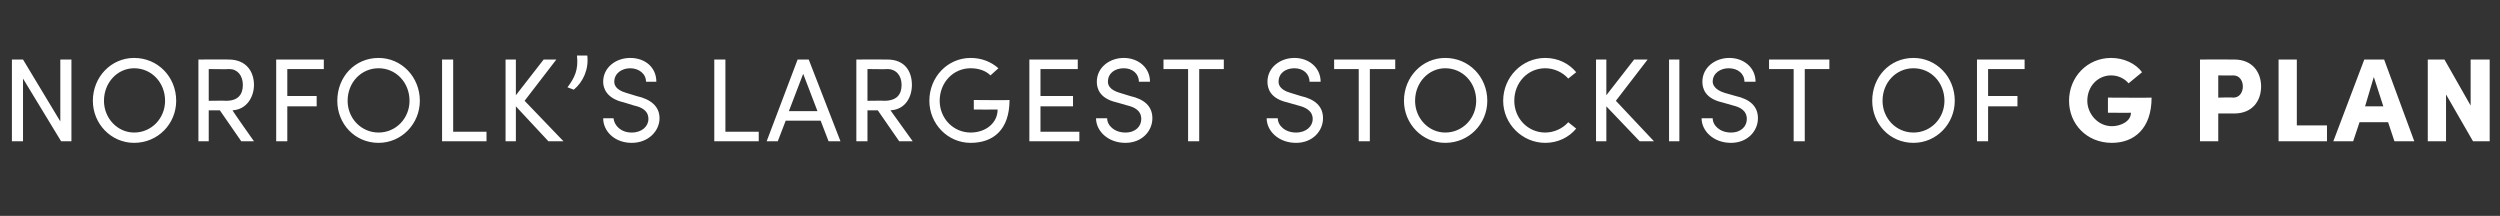 <?xml version="1.0" standalone="no"?><!DOCTYPE svg PUBLIC "-//W3C//DTD SVG 1.1//EN" "http://www.w3.org/Graphics/SVG/1.1/DTD/svg11.dtd"><svg xmlns="http://www.w3.org/2000/svg" version="1.1" width="315px" height="27.2px" viewBox="0 -7 315 27.2" style="top:-7px"><rect x="0" y="-7" width="315" height="27.2" fill="#333333" stroke="none"/>  <desc>Norfolk’S largest stockist of G Plan</desc>  <defs/>  <g id="Polygon19115">    <path d="M 7.6 0.5 L 9 0.5 L 9 10.8 L 7.7 10.8 L 2.9 2.9 L 2.9 10.8 L 1.5 10.8 L 1.5 0.5 L 2.9 0.5 L 7.6 8.3 L 7.6 0.5 Z M 11.7 5.7 C 11.7 2.7 14 0.3 16.9 0.3 C 19.9 0.3 22.2 2.7 22.2 5.7 C 22.2 8.6 19.9 11 16.9 11 C 14 11 11.7 8.6 11.7 5.7 Z M 20.8 5.7 C 20.8 3.4 19.1 1.6 16.9 1.6 C 14.8 1.6 13.1 3.4 13.1 5.7 C 13.1 7.9 14.8 9.7 16.9 9.7 C 19.1 9.7 20.8 7.9 20.8 5.7 Z M 30.4 10.8 L 27.7 6.9 L 26.3 6.9 L 26.3 10.8 L 25 10.8 L 25 0.5 C 25 0.5 28.84 0.48 28.8 0.5 C 31.1 0.5 32 2.1 32 3.7 C 32 5.2 31.1 6.8 29.3 6.9 C 29.26 6.93 32 10.8 32 10.8 L 30.4 10.8 Z M 26.3 1.7 L 26.3 5.7 C 26.3 5.7 28.48 5.67 28.5 5.7 C 30 5.7 30.6 4.9 30.6 3.7 C 30.6 2.5 29.9 1.7 28.9 1.7 C 28.87 1.74 26.3 1.7 26.3 1.7 Z M 40.8 1.7 L 36.2 1.7 L 36.2 5.1 L 39.9 5.1 L 39.9 6.4 L 36.2 6.4 L 36.2 10.8 L 34.8 10.8 L 34.8 0.5 L 40.8 0.5 L 40.8 1.7 Z M 42.5 5.7 C 42.5 2.7 44.7 0.3 47.7 0.3 C 50.6 0.3 52.9 2.7 52.9 5.7 C 52.9 8.6 50.6 11 47.7 11 C 44.7 11 42.5 8.6 42.5 5.7 Z M 51.6 5.7 C 51.6 3.4 49.9 1.6 47.7 1.6 C 45.5 1.6 43.8 3.4 43.8 5.7 C 43.8 7.9 45.5 9.7 47.7 9.7 C 49.9 9.7 51.6 7.9 51.6 5.7 Z M 57.1 9.6 L 61.3 9.6 L 61.3 10.8 L 55.7 10.8 L 55.7 0.5 L 57.1 0.5 L 57.1 9.6 Z M 71 10.8 L 69.1 10.8 L 65 6.4 L 65 10.8 L 63.7 10.8 L 63.7 0.5 L 65 0.5 L 65 5 L 68.5 0.5 L 70.1 0.5 L 66.1 5.7 L 71 10.8 Z M 71.5 4 C 72.4 2.8 72.9 1.8 72.7 0 C 72.7 0 74 0 74 0 C 74.2 1.7 73.5 3.3 72.3 4.3 C 72.3 4.3 71.5 4 71.5 4 Z M 76 7.9 C 76 7.9 77.3 7.9 77.3 7.9 C 77.4 8.8 78.2 9.7 79.6 9.7 C 80.9 9.7 81.7 8.9 81.7 8 C 81.7 6.9 80.8 6.5 79.9 6.3 C 79.9 6.3 78.6 5.9 78.6 5.9 C 76.4 5.4 76 4.1 76 3.3 C 76 1.5 77.6 0.3 79.4 0.3 C 81.3 0.3 82.7 1.5 82.7 3.3 C 82.7 3.3 81.4 3.3 81.4 3.3 C 81.4 2.3 80.5 1.6 79.4 1.6 C 78.4 1.6 77.4 2.2 77.4 3.3 C 77.4 3.6 77.5 4.3 78.9 4.7 C 78.9 4.7 80.2 5.1 80.2 5.1 C 82 5.5 83.1 6.4 83.1 7.9 C 83.1 9.5 81.7 11 79.6 11 C 77.4 11 76 9.5 76 7.9 Z M 91.4 9.6 L 95.6 9.6 L 95.6 10.8 L 90 10.8 L 90 0.5 L 91.4 0.5 L 91.4 9.6 Z M 104.4 10.8 L 103.4 8.2 L 99 8.2 L 98 10.8 L 96.6 10.8 L 100.5 0.5 L 101.9 0.5 L 105.9 10.8 L 104.4 10.8 Z M 99.4 7 L 103 7 L 101.2 2.3 L 99.4 7 Z M 113.3 10.8 L 110.6 6.9 L 109.3 6.9 L 109.3 10.8 L 107.9 10.8 L 107.9 0.5 C 107.9 0.5 111.81 0.48 111.8 0.5 C 114.1 0.5 114.9 2.1 114.9 3.7 C 114.9 5.2 114.1 6.8 112.2 6.9 C 112.23 6.93 115 10.8 115 10.8 L 113.3 10.8 Z M 109.3 1.7 L 109.3 5.7 C 109.3 5.7 111.45 5.67 111.4 5.7 C 113 5.7 113.6 4.9 113.6 3.7 C 113.6 2.5 112.9 1.7 111.8 1.7 C 111.84 1.74 109.3 1.7 109.3 1.7 Z M 117.1 5.7 C 117.1 2.7 119.4 0.3 122.3 0.3 C 123.7 0.3 124.9 0.8 125.8 1.6 C 125.8 1.6 124.8 2.5 124.8 2.5 C 124.2 1.9 123.3 1.6 122.3 1.6 C 120.1 1.6 118.4 3.4 118.4 5.7 C 118.4 7.9 120.1 9.7 122.3 9.7 C 124.2 9.7 125.7 8.5 125.7 6.8 C 125.7 6.82 122.7 6.8 122.7 6.8 L 122.7 5.6 C 122.7 5.6 127.2 5.64 127.2 5.6 C 127.2 9.3 125.2 11 122.3 11 C 119.4 11 117.1 8.6 117.1 5.7 Z M 131.1 9.6 L 136 9.6 L 136 10.8 L 129.7 10.8 L 129.7 0.5 L 135.8 0.5 L 135.8 1.7 L 131.1 1.7 L 131.1 5.1 L 135.2 5.1 L 135.2 6.4 L 131.1 6.4 L 131.1 9.6 Z M 138.1 7.9 C 138.1 7.9 139.5 7.9 139.5 7.9 C 139.5 8.8 140.4 9.7 141.8 9.7 C 143.1 9.7 143.8 8.9 143.8 8 C 143.8 6.9 142.9 6.5 142.1 6.3 C 142.1 6.3 140.7 5.9 140.7 5.9 C 138.5 5.4 138.2 4.1 138.2 3.3 C 138.2 1.5 139.8 0.3 141.6 0.3 C 143.4 0.3 144.9 1.5 144.9 3.3 C 144.9 3.3 143.5 3.3 143.5 3.3 C 143.5 2.3 142.7 1.6 141.6 1.6 C 140.5 1.6 139.6 2.2 139.6 3.3 C 139.6 3.6 139.7 4.3 141.1 4.7 C 141.1 4.7 142.4 5.1 142.4 5.1 C 144.2 5.5 145.2 6.4 145.2 7.9 C 145.2 9.5 143.9 11 141.8 11 C 139.6 11 138.1 9.5 138.1 7.9 Z M 154.2 0.5 L 154.2 1.7 L 151.1 1.7 L 151.1 10.8 L 149.7 10.8 L 149.7 1.7 L 146.6 1.7 L 146.6 0.5 L 154.2 0.5 Z M 159.6 7.9 C 159.6 7.9 161 7.9 161 7.9 C 161 8.8 161.9 9.7 163.3 9.7 C 164.6 9.7 165.4 8.9 165.4 8 C 165.4 6.9 164.4 6.5 163.6 6.3 C 163.6 6.3 162.2 5.9 162.2 5.9 C 160 5.4 159.7 4.1 159.7 3.3 C 159.7 1.5 161.3 0.3 163.1 0.3 C 164.9 0.3 166.4 1.5 166.4 3.3 C 166.4 3.3 165 3.3 165 3.3 C 165 2.3 164.2 1.6 163.1 1.6 C 162 1.6 161.1 2.2 161.1 3.3 C 161.1 3.6 161.2 4.3 162.6 4.7 C 162.6 4.7 163.9 5.1 163.9 5.1 C 165.7 5.5 166.7 6.4 166.7 7.9 C 166.7 9.5 165.4 11 163.3 11 C 161.1 11 159.6 9.5 159.6 7.9 Z M 175.8 0.5 L 175.8 1.7 L 172.6 1.7 L 172.6 10.8 L 171.2 10.8 L 171.2 1.7 L 168.1 1.7 L 168.1 0.5 L 175.8 0.5 Z M 176.9 5.7 C 176.9 2.7 179.2 0.3 182.1 0.3 C 185.1 0.3 187.4 2.7 187.4 5.7 C 187.4 8.6 185.1 11 182.1 11 C 179.2 11 176.9 8.6 176.9 5.7 Z M 186 5.7 C 186 3.4 184.3 1.6 182.1 1.6 C 180 1.6 178.3 3.4 178.3 5.7 C 178.3 7.9 180 9.7 182.1 9.7 C 184.3 9.7 186 7.9 186 5.7 Z M 189.4 5.7 C 189.4 2.7 191.8 0.3 194.7 0.3 C 196.3 0.3 197.7 1 198.6 2.1 C 198.6 2.1 197.6 2.9 197.6 2.9 C 196.9 2.1 195.8 1.6 194.7 1.6 C 192.5 1.6 190.8 3.4 190.8 5.7 C 190.8 7.9 192.5 9.7 194.7 9.7 C 195.8 9.7 196.9 9.2 197.6 8.4 C 197.6 8.4 198.6 9.2 198.6 9.2 C 197.7 10.3 196.3 11 194.7 11 C 191.8 11 189.4 8.6 189.4 5.7 Z M 208.4 10.8 L 206.6 10.8 L 202.4 6.4 L 202.4 10.8 L 201.1 10.8 L 201.1 0.5 L 202.4 0.5 L 202.4 5 L 205.9 0.5 L 207.6 0.5 L 203.6 5.7 L 208.4 10.8 Z M 210.3 10.8 L 210.3 0.5 L 211.6 0.5 L 211.6 10.8 L 210.3 10.8 Z M 214.4 7.9 C 214.4 7.9 215.8 7.9 215.8 7.9 C 215.8 8.8 216.7 9.7 218.1 9.7 C 219.4 9.7 220.1 8.9 220.1 8 C 220.1 6.9 219.2 6.5 218.4 6.3 C 218.4 6.3 217 5.9 217 5.9 C 214.8 5.4 214.5 4.1 214.5 3.3 C 214.5 1.5 216.1 0.3 217.9 0.3 C 219.7 0.3 221.2 1.5 221.2 3.3 C 221.2 3.3 219.8 3.3 219.8 3.3 C 219.8 2.3 219 1.6 217.8 1.6 C 216.8 1.6 215.8 2.2 215.8 3.3 C 215.8 3.6 216 4.3 217.3 4.7 C 217.3 4.7 218.7 5.1 218.7 5.1 C 220.5 5.5 221.5 6.4 221.5 7.9 C 221.5 9.5 220.2 11 218.1 11 C 215.9 11 214.4 9.5 214.4 7.9 Z M 230.5 0.5 L 230.5 1.7 L 227.4 1.7 L 227.4 10.8 L 226 10.8 L 226 1.7 L 222.9 1.7 L 222.9 0.5 L 230.5 0.5 Z M 235.9 5.7 C 235.9 2.7 238.1 0.3 241.1 0.3 C 244 0.3 246.3 2.7 246.3 5.7 C 246.3 8.6 244 11 241.1 11 C 238.1 11 235.9 8.6 235.9 5.7 Z M 245 5.7 C 245 3.4 243.3 1.6 241.1 1.6 C 238.9 1.6 237.2 3.4 237.2 5.7 C 237.2 7.9 238.9 9.7 241.1 9.7 C 243.3 9.7 245 7.9 245 5.7 Z M 255.1 1.7 L 250.5 1.7 L 250.5 5.1 L 254.2 5.1 L 254.2 6.4 L 250.5 6.4 L 250.5 10.8 L 249.1 10.8 L 249.1 0.5 L 255.1 0.5 L 255.1 1.7 Z M 260.7 5.7 C 260.7 2.7 263 0.3 266 0.3 C 267.6 0.3 269.1 1 269.9 2.1 C 269.9 2.1 268.2 3.5 268.2 3.5 C 267.7 2.9 266.9 2.5 266 2.5 C 264.3 2.5 263 3.9 263 5.7 C 263 7.3 264.3 8.9 266.1 8.9 C 267.2 8.9 268.5 8.3 268.5 7.2 C 268.5 7.23 265.6 7.2 265.6 7.2 L 265.6 5.3 C 265.6 5.3 271.06 5.33 271.1 5.3 C 271.1 9.2 268.9 11 266.1 11 C 262.9 11 260.7 8.6 260.7 5.7 Z M 281.5 0.5 C 283.9 0.5 284.9 2.2 284.9 3.9 C 284.9 5.6 283.9 7.3 281.5 7.3 C 281.46 7.3 279.5 7.3 279.5 7.3 L 279.5 10.8 L 277.2 10.8 L 277.2 0.5 C 277.2 0.5 281.46 0.48 281.5 0.5 Z M 281.4 5.3 C 282.2 5.3 282.6 4.6 282.6 3.9 C 282.6 3.2 282.2 2.5 281.4 2.5 C 281.37 2.53 279.5 2.5 279.5 2.5 L 279.5 5.3 C 279.5 5.3 281.35 5.25 281.4 5.3 Z M 289.4 8.8 L 293.2 8.8 L 293.2 10.8 L 287.1 10.8 L 287.1 0.5 L 289.4 0.5 L 289.4 8.8 Z M 301.7 10.8 L 300.9 8.4 L 297.3 8.4 L 296.5 10.8 L 294 10.8 L 297.9 0.5 L 300.4 0.5 L 304.2 10.8 L 301.7 10.8 Z M 298 6.4 L 300.3 6.4 L 299.1 2.7 L 298 6.4 Z M 311.3 0.5 L 313.7 0.5 L 313.7 10.8 L 311.6 10.8 L 308.2 4.9 L 308.2 10.8 L 305.9 10.8 L 305.9 0.5 L 308 0.5 L 311.3 6.3 L 311.3 0.5 Z " stroke="none" fill="#fff"/>  </g></svg>